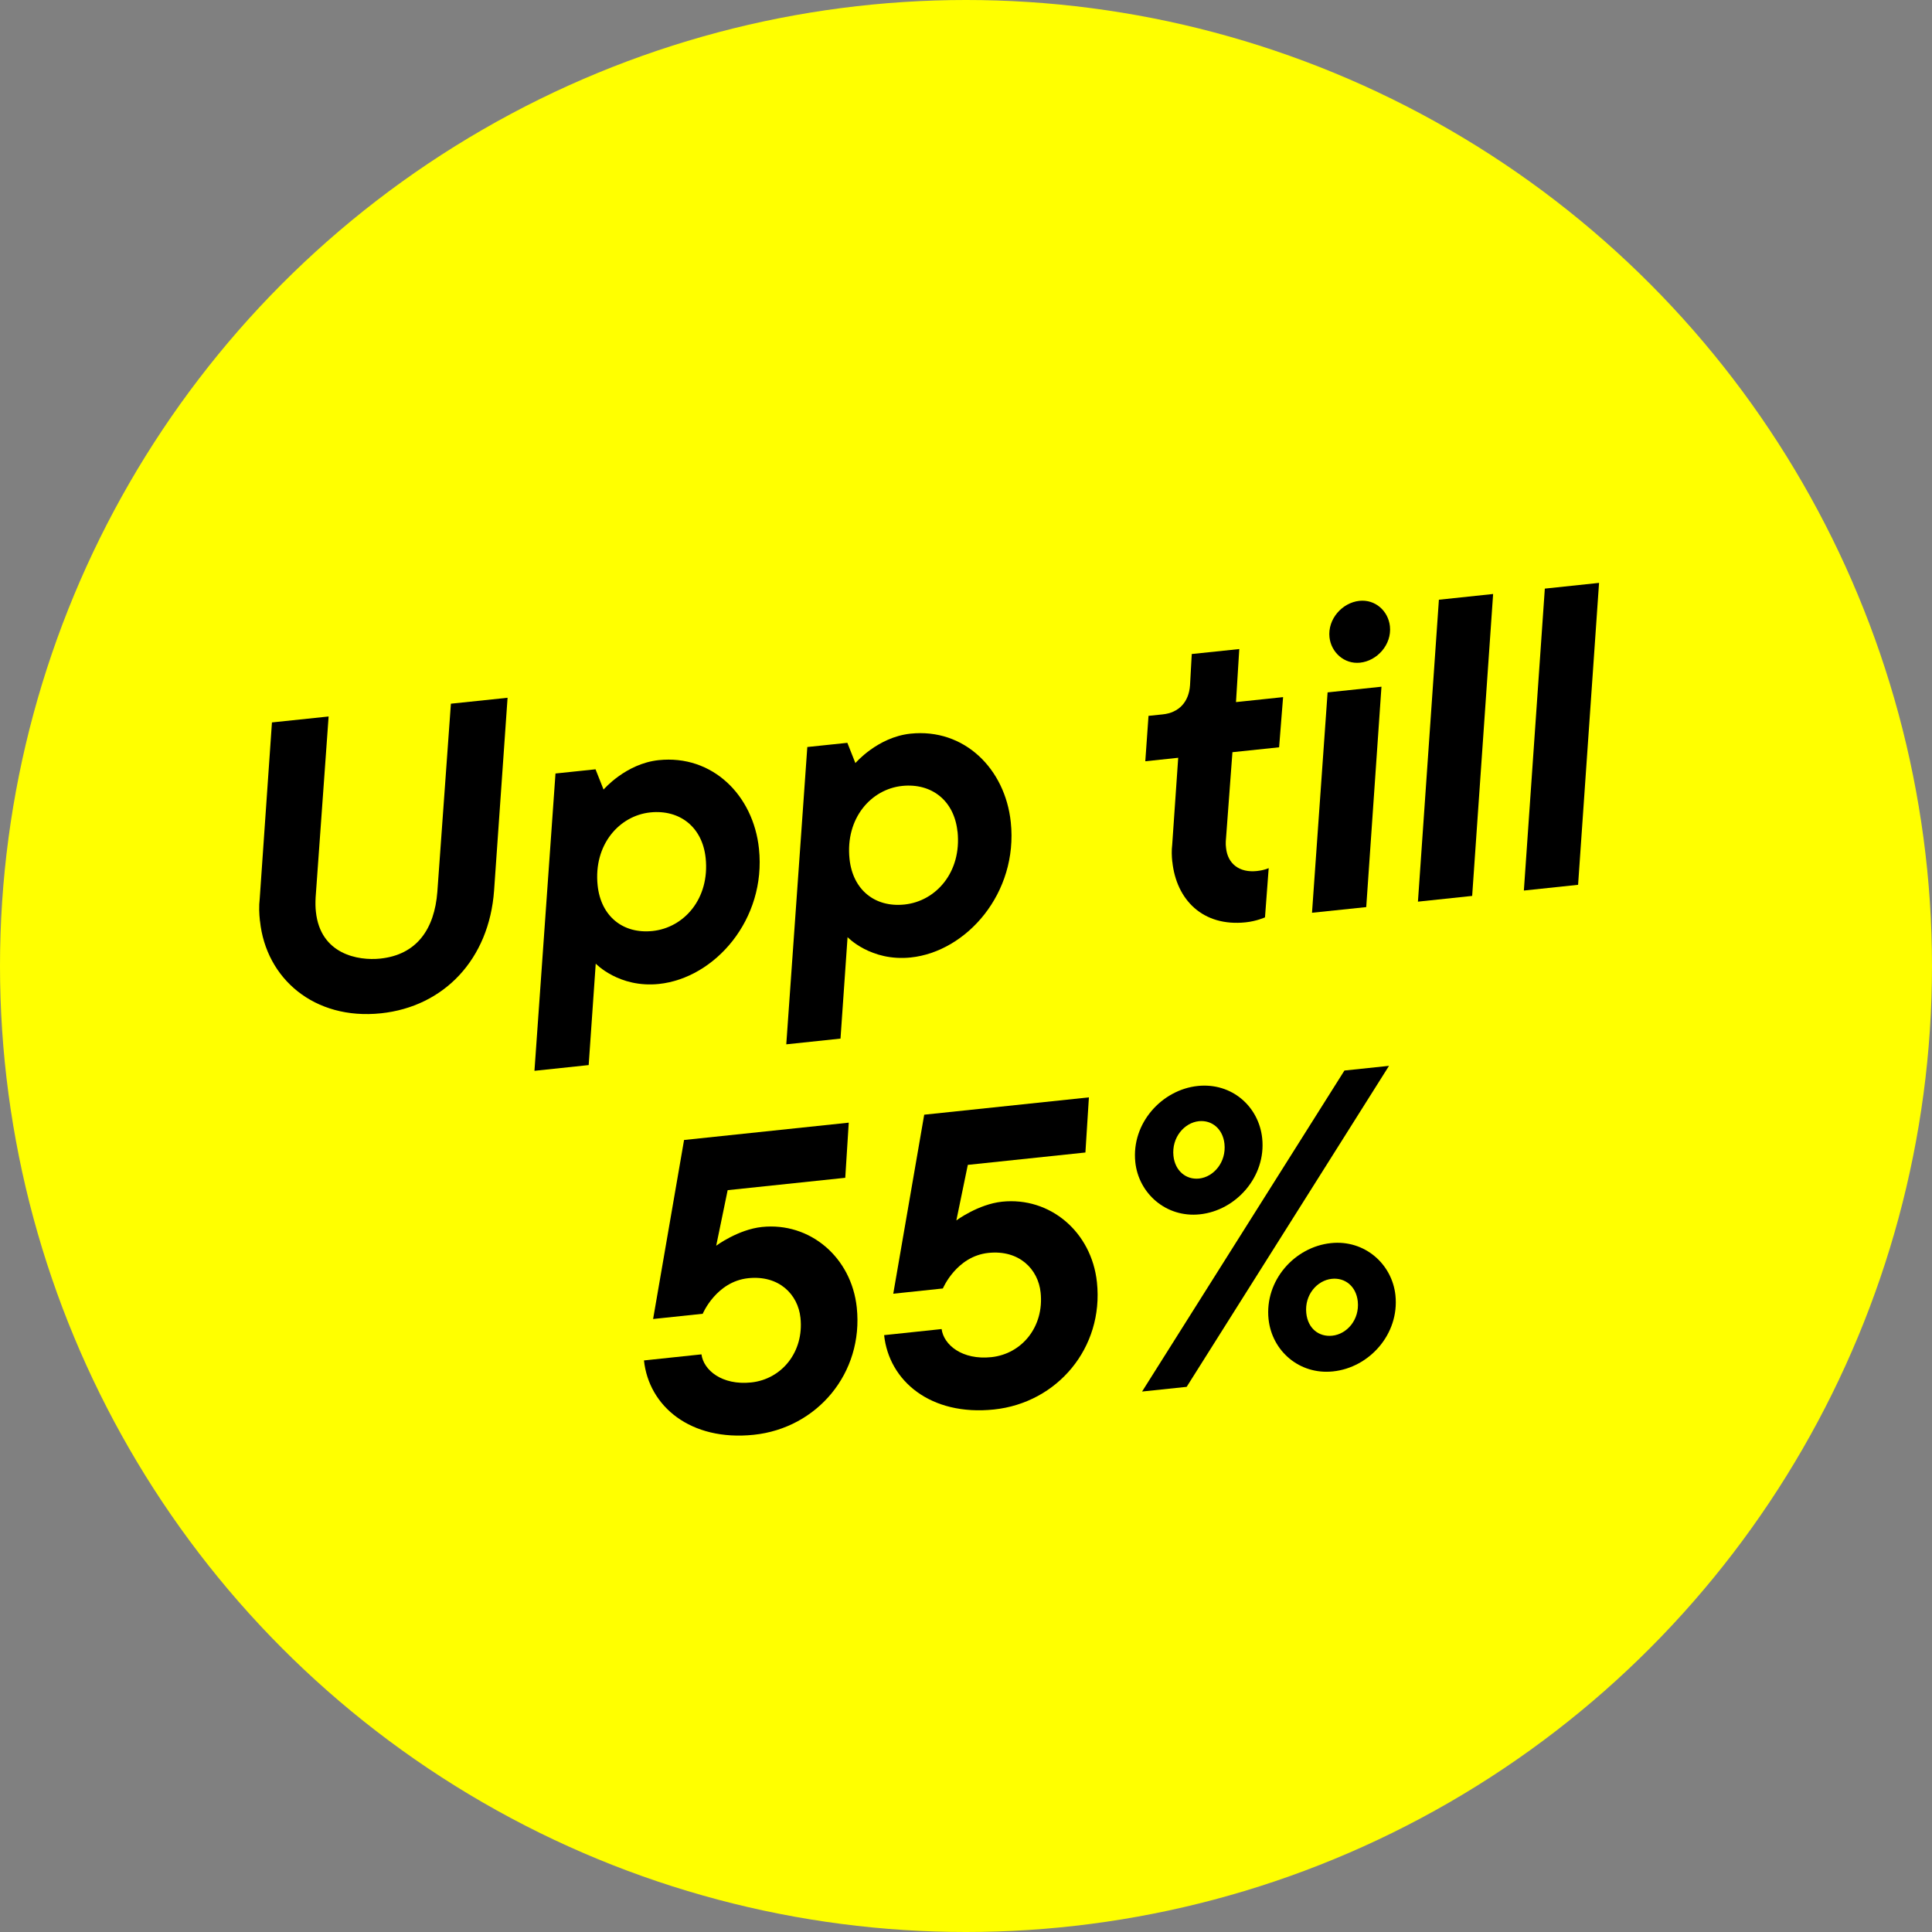 <svg id="a" data-name="Layer 1" xmlns="http://www.w3.org/2000/svg" viewBox="0 0 276.5 276.5">
  <rect x="0" y="0" width="276.5" height="276.5" fill="#808080" stroke="none"/>
  <circle cx="138.25" cy="138.25" r="138.25" fill="#FFFF00" />
  <g>
    <path d="M37.2,131.8c-.11-1.02-.16-2.1-.03-3.19l1.75-25.22,8.11-.85-1.86,25.9c-.04.79-.03,1.45.04,2.05.64,6.09,6.05,7.03,9.21,6.7,5.25-.55,7.76-4.25,8.17-9.55l1.94-26.93,8.11-.85-1.93,27.59c-.71,9.85-7.18,16.62-16.19,17.57-9.55,1-16.45-4.97-17.31-13.2Z" fill="#000000" />
    <path d="M79.5,110.7l5.73-.6,1.15,2.9s3.17-3.71,7.88-4.21c7.7-.81,13.56,5.03,14.36,12.67,1.07,10.14-6.32,18.52-14.31,19.36-5.73.6-9.05-2.91-9.05-2.91l-1.01,14.52-7.76.82,3.01-42.54ZM100.99,122.8c-.46-4.42-3.69-6.97-7.93-6.53-4.41.46-8.14,4.6-7.53,10.44.46,4.42,3.63,6.98,7.87,6.53,4.47-.47,8.2-4.6,7.59-10.45Z" fill="#000000" />
    <path d="M115.54,106.91l5.73-.6,1.15,2.9s3.17-3.71,7.88-4.21c7.7-.81,13.56,5.03,14.36,12.67,1.07,10.14-6.32,18.52-14.31,19.36-5.73.6-9.05-2.91-9.05-2.91l-1.01,14.52-7.76.82,3.01-42.54ZM137.03,119.01c-.46-4.42-3.69-6.97-7.92-6.53-4.42.46-8.14,4.6-7.53,10.44.46,4.42,3.63,6.98,7.87,6.53,4.48-.47,8.2-4.6,7.59-10.45Z" fill="#000000" />
    <path d="M167.77,123.32c-.08-.78-.11-1.62-.01-2.41l.86-12.46-4.71.5.46-6.5,2.03-.21c2.33-.24,3.74-1.78,3.91-4.15l.25-4.49,6.8-.71-.47,7.59,6.74-.71-.57,7.18-6.68.7-.95,12.77c-.02.37,0,.6.04.96.24,2.27,1.94,3.54,4.39,3.28,1.19-.13,1.71-.42,1.71-.42l-.53,7.05s-1.21.55-2.76.71c-6.15.65-9.93-3.24-10.5-8.67Z" fill="#000000" />
    <path d="M190.01,99.09l7.7-.81-2.18,31.54-7.76.81,2.23-31.54ZM190.27,91.21c-.28-2.62,1.83-4.96,4.28-5.22,2.27-.24,4.13,1.44,4.37,3.64.28,2.62-1.83,4.96-4.28,5.21-2.27.24-4.14-1.5-4.37-3.64Z" fill="#000000" />
    <path d="M205.93,85.83l7.76-.82-3,43.21-7.76.82,3-43.21Z" fill="#000000" />
    <path d="M221.09,84.24l7.76-.82-3,43.21-7.76.82,3-43.21Z" fill="#000000" />
    <path d="M92.16,194.7l8.23-.87c.3,2.26,2.94,4.46,7.12,4.02,4.36-.46,7.57-4.36,7.05-9.25-.35-3.34-3.06-6.13-7.47-5.67-4.59.48-6.52,5.09-6.52,5.09l-7.1.75,4.43-25.62,23.57-2.48-.5,7.89-16.83,1.77-1.64,7.95s3.13-2.32,6.54-2.68c6.86-.72,12.82,4.32,13.58,11.54.98,9.37-5.67,17.25-14.74,18.2-9.07.95-15.03-4.09-15.72-10.66Z" fill="#000000" />
    <path d="M126.53,191.08l8.23-.87c.3,2.26,2.94,4.46,7.12,4.02,4.36-.46,7.57-4.35,7.05-9.25-.35-3.34-3.06-6.13-7.47-5.67-4.59.48-6.52,5.09-6.52,5.09l-7.1.75,4.43-25.62,23.57-2.48-.5,7.89-16.83,1.77-1.64,7.95s3.13-2.32,6.54-2.68c6.86-.72,12.82,4.32,13.58,11.54.99,9.37-5.67,17.25-14.74,18.2-9.07.95-15.03-4.09-15.72-10.66Z" fill="#000000" />
    <path d="M162.48,166.31c-.58-5.55,3.8-10.35,8.93-10.89,4.89-.51,8.75,2.94,9.23,7.48.58,5.49-3.74,10.35-8.93,10.89-4.83.51-8.76-3-9.23-7.47ZM192.41,153.21l6.38-.67-28.96,45.94-6.38.67,28.96-45.94ZM175.24,163.7c-.23-2.15-1.81-3.43-3.66-3.24-2.09.22-3.92,2.34-3.64,4.97.23,2.15,1.81,3.43,3.66,3.24,2.09-.22,3.92-2.34,3.64-4.97ZM181.55,188.8c-.58-5.55,3.74-10.35,8.93-10.89,4.83-.51,8.76,3,9.23,7.47.58,5.55-3.74,10.35-8.93,10.89-4.83.51-8.75-2.94-9.23-7.48ZM194.32,186.25c-.23-2.15-1.81-3.43-3.72-3.23-2.09.22-3.92,2.28-3.65,4.91.23,2.21,1.81,3.43,3.72,3.23,2.09-.22,3.92-2.28,3.65-4.91Z" fill="#000000" />
  </g>
</svg>